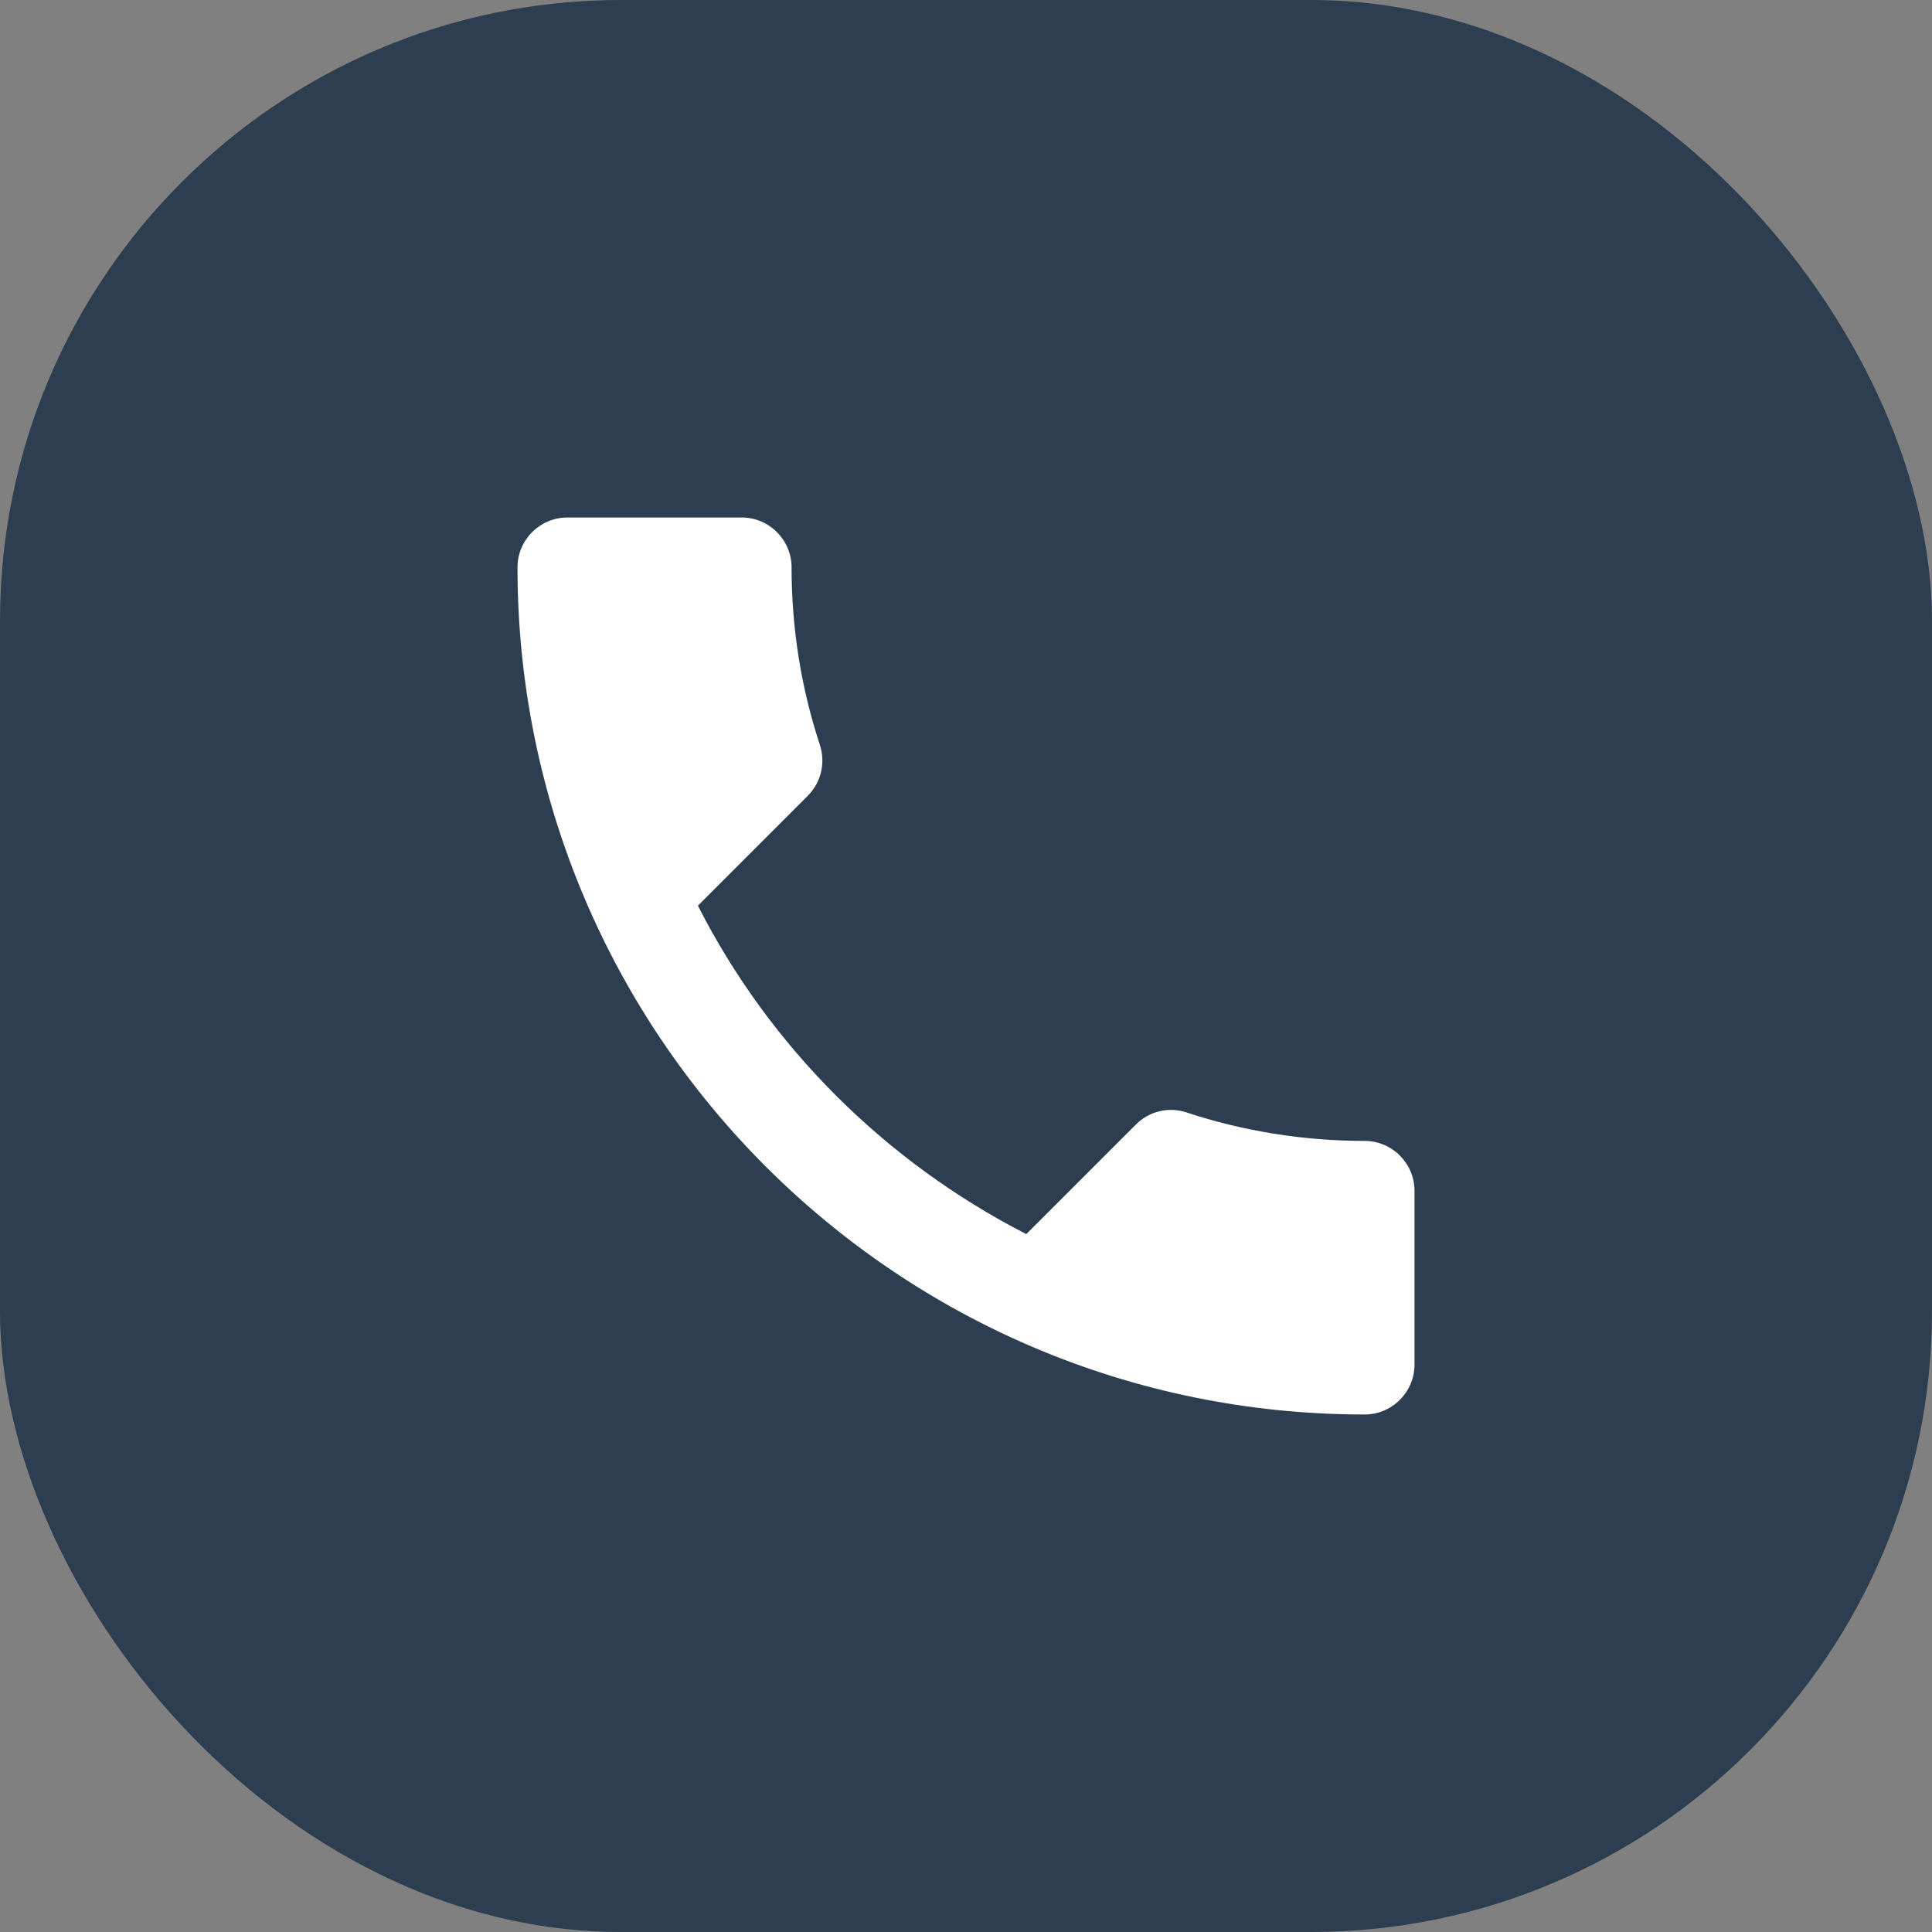 <?xml version="1.0" encoding="UTF-8"?> <svg xmlns="http://www.w3.org/2000/svg" width="56" height="56" viewBox="0 0 56 56" fill="none"><rect x="0" y="0" width="56" height="56" fill="#808080" stroke="none"/><rect width="56" height="56" rx="18" fill="#2D3E50"></rect><path d="M20.229 26.252C22.309 30.34 25.66 33.677 29.748 35.771L32.926 32.593C33.316 32.203 33.893 32.073 34.399 32.247C36.017 32.781 37.764 33.07 39.556 33.07C40.35 33.07 41 33.72 41 34.514V39.556C41 40.35 40.35 41 39.556 41C25.992 41 15 30.008 15 16.444C15 15.65 15.65 15 16.444 15H21.5C22.294 15 22.944 15.65 22.944 16.444C22.944 18.25 23.233 19.983 23.768 21.601C23.927 22.107 23.811 22.67 23.407 23.074L20.229 26.252Z" fill="white"></path></svg> 